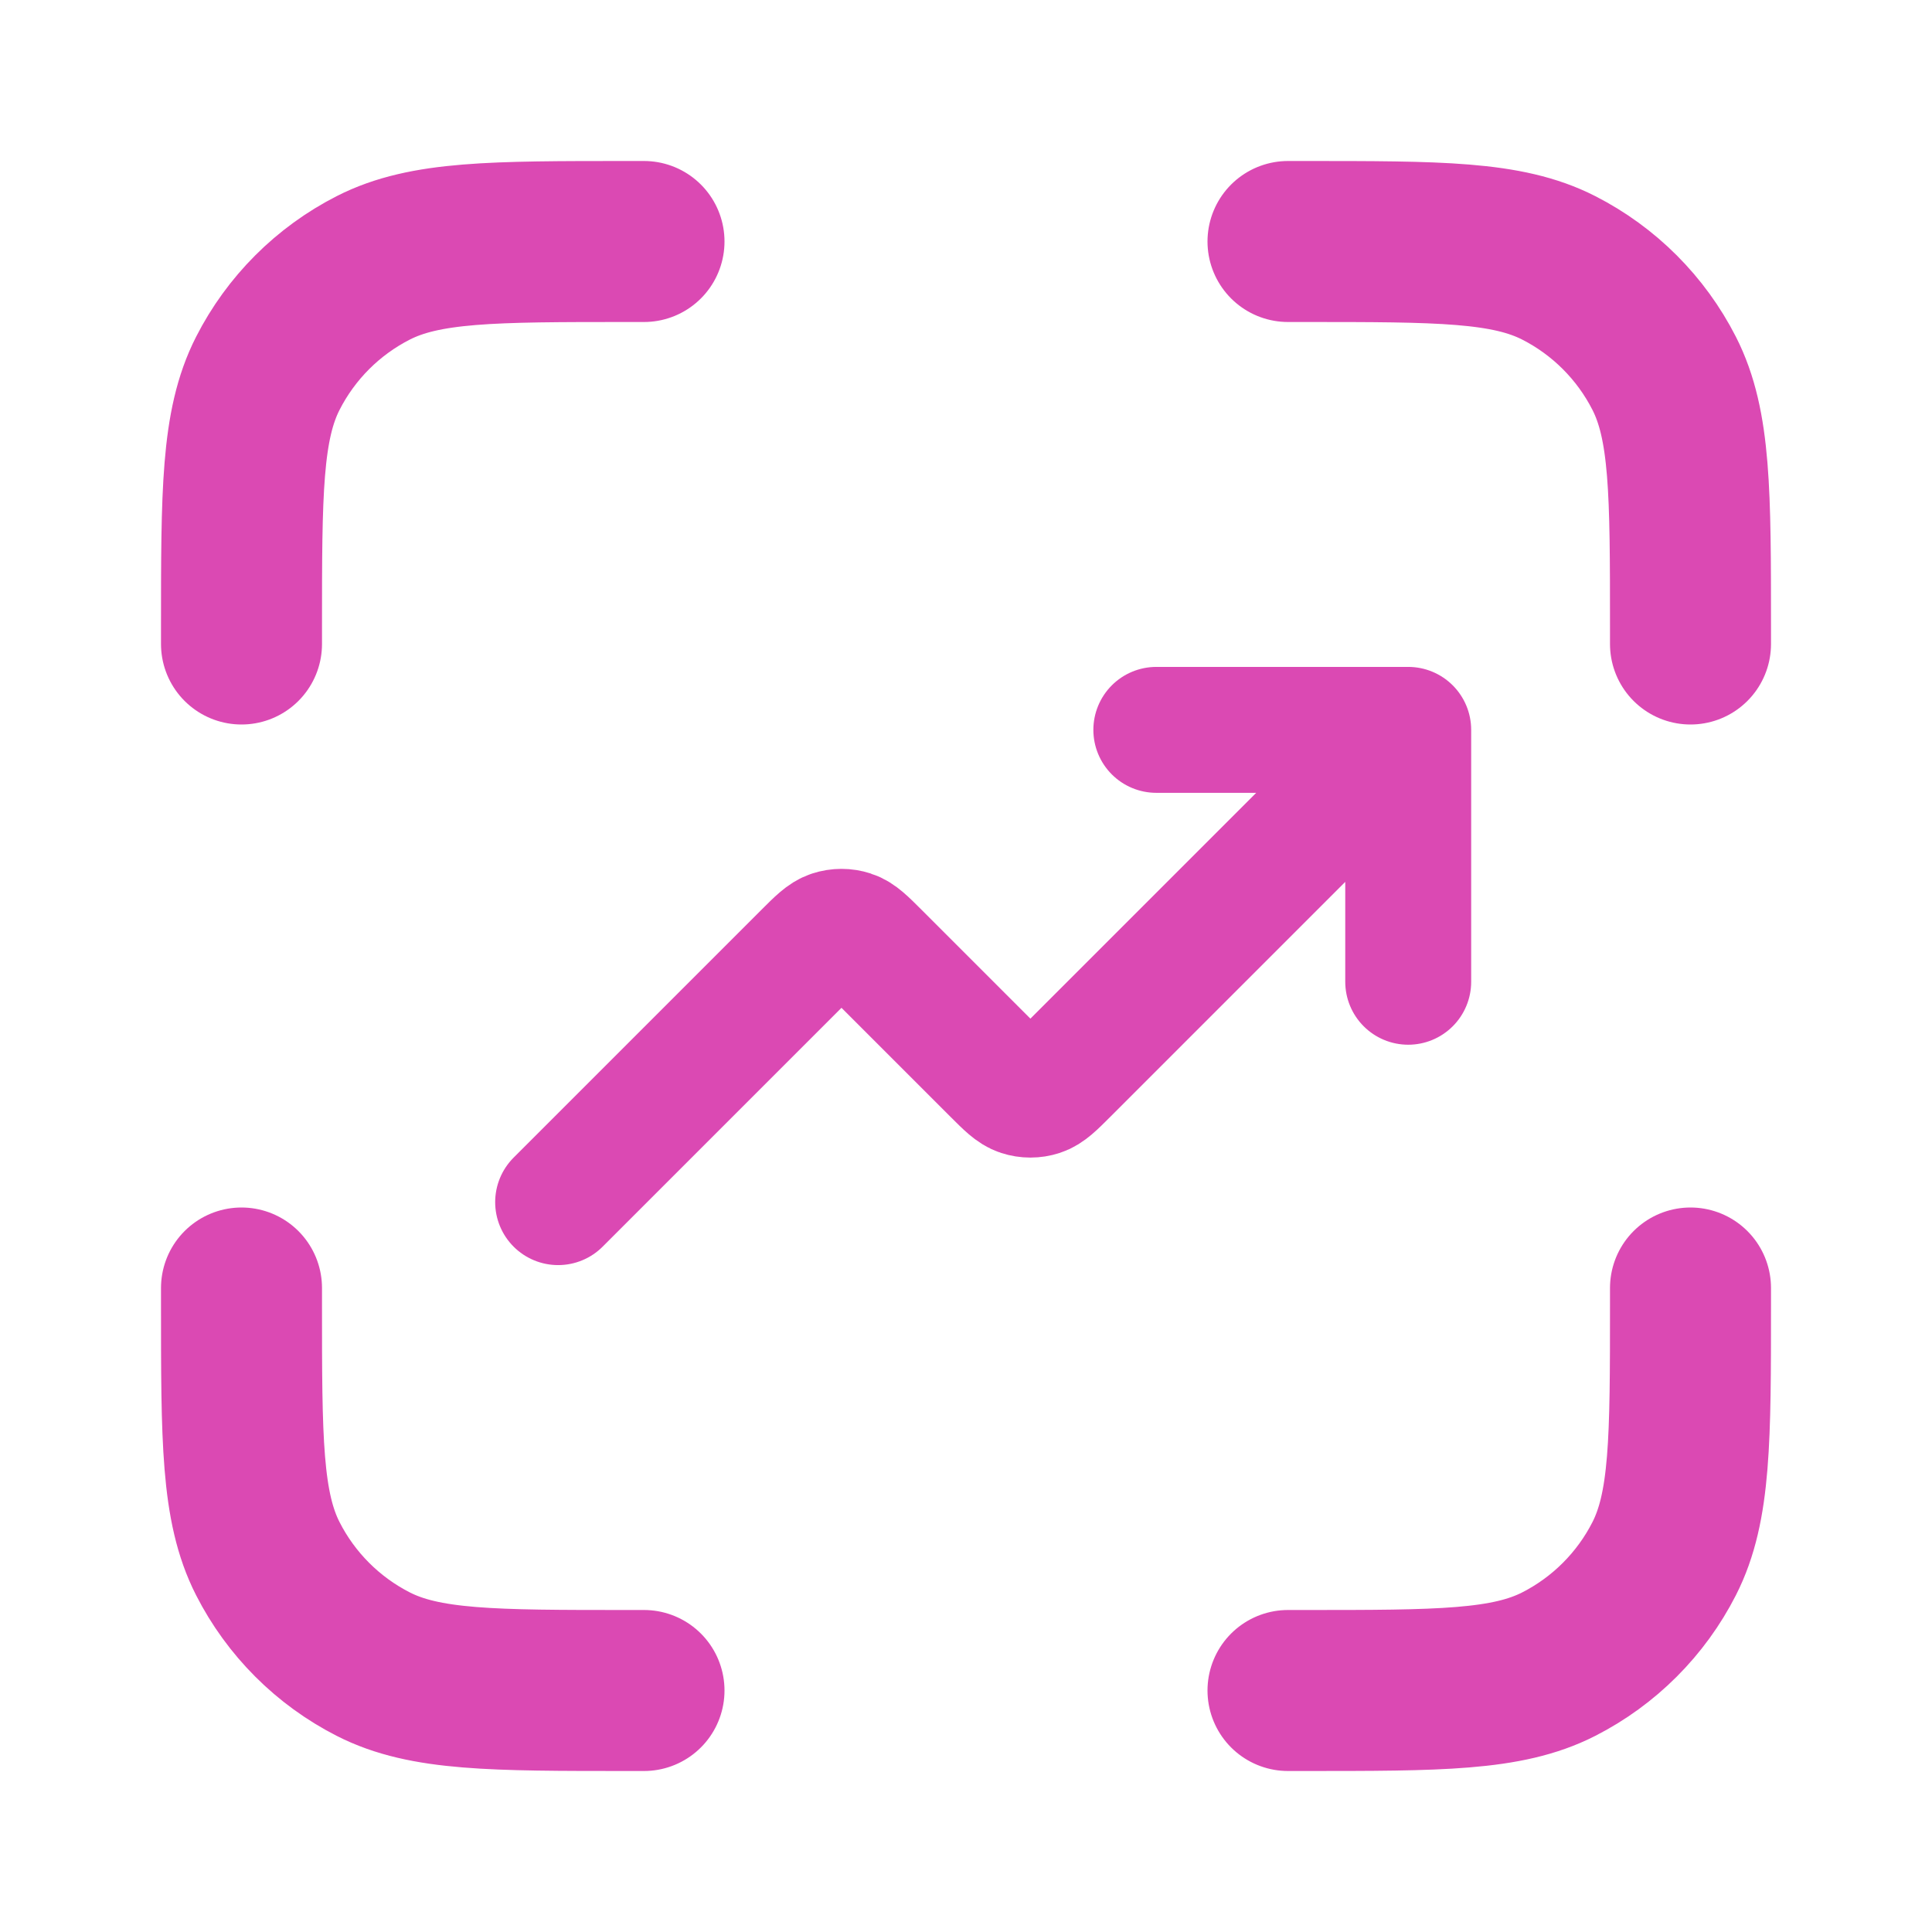 <svg width="45" height="45" viewBox="0 0 45 45" fill="none" xmlns="http://www.w3.org/2000/svg">
<path d="M15 5.625H14.625C11.475 5.625 9.9 5.625 8.696 6.238C7.638 6.777 6.777 7.638 6.238 8.696C5.625 9.9 5.625 11.475 5.625 14.625V15M15 39.375H14.625C11.475 39.375 9.9 39.375 8.696 38.762C7.638 38.223 6.777 37.362 6.238 36.304C5.625 35.1 5.625 33.525 5.625 30.375V30M39.375 15V14.625C39.375 11.475 39.375 9.9 38.762 8.696C38.223 7.638 37.362 6.777 36.304 6.238C35.1 5.625 33.525 5.625 30.375 5.625H30M39.375 30V30.375C39.375 33.525 39.375 35.1 38.762 36.304C38.223 37.362 37.362 38.223 36.304 38.762C35.1 39.375 33.525 39.375 30.375 39.375H30" stroke="#DB49B3" stroke-width="3.75" stroke-linecap="round" stroke-linejoin="round"/>
<path d="M32.8 17L24.83 24.97C24.539 25.261 24.394 25.406 24.227 25.46C24.079 25.508 23.921 25.508 23.773 25.46C23.606 25.406 23.461 25.261 23.17 24.97L20.43 22.23C20.139 21.939 19.994 21.794 19.827 21.74C19.679 21.692 19.521 21.692 19.373 21.74C19.206 21.794 19.061 21.939 18.77 22.23L13 28M32.8 17H26.933M32.8 17V22.867" stroke="#DB49B3" stroke-width="2.933" stroke-linecap="round" stroke-linejoin="round"/>
</svg>
